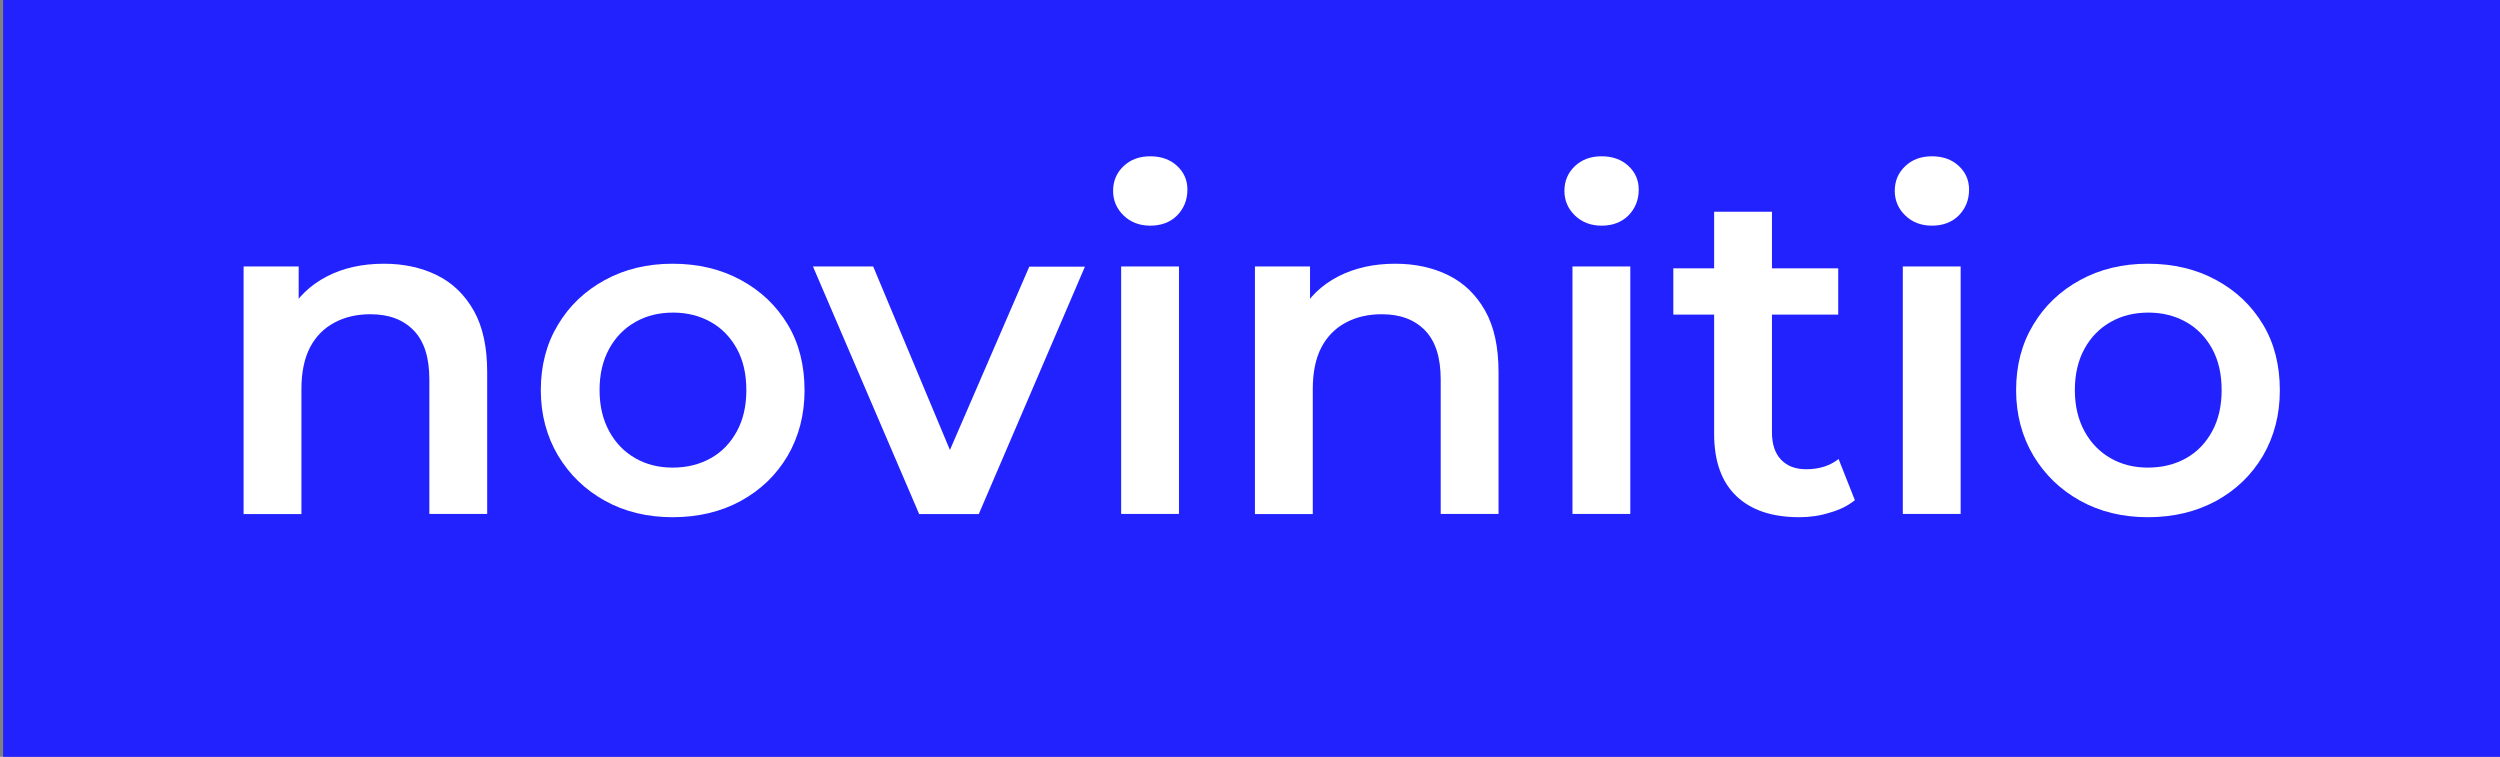 <?xml version="1.0" encoding="utf-8"?>
<!-- Generator: Adobe Illustrator 26.0.0, SVG Export Plug-In . SVG Version: 6.00 Build 0)  -->
<svg version="1.0" id="Layer_1" xmlns="http://www.w3.org/2000/svg" xmlns:xlink="http://www.w3.org/1999/xlink" x="0px" y="0px"
	 viewBox="0 0 1366 413.5" style="enable-background:new 0 0 1366 413.5;" xml:space="preserve">
<rect x="0" y="0" width="1366" height="413.5" fill="#808080" stroke="none"/>
<style type="text/css">
	.st0{fill:#2222FF;}
	.st1{fill:#FFFFFF;}
	.st2{fill:#1E1E1E;}
</style>
<rect x="1.7" class="st0" width="1364.3" height="413.5"/>
<g>
	<path class="st1" d="M209.8,144.1c10.8,0,20.5,2.1,29,6.3c8.5,4.2,15.2,10.7,20.1,19.4c4.9,8.7,7.3,19.9,7.3,33.5v77.5h-31.6v-73.4
		c0-12-2.8-20.9-8.5-26.8c-5.7-5.9-13.5-8.9-23.7-8.9c-7.4,0-14,1.5-19.7,4.6c-5.7,3-10.2,7.6-13.3,13.5c-3.1,6-4.7,13.5-4.7,22.7
		v68.4h-31.6V145.6h30.1v36.5l-5.3-11.1c4.7-8.6,11.6-15.2,20.6-19.9C187.5,146.4,198,144.1,209.8,144.1z"/>
	<path class="st1" d="M367.5,282.6c-13.8,0-26.2-3-37-9c-10.8-6-19.3-14.2-25.6-24.7c-6.2-10.5-9.4-22.4-9.4-35.7
		c0-13.5,3.1-25.4,9.4-35.8c6.2-10.4,14.8-18.5,25.6-24.4c10.8-5.9,23.1-8.9,37-8.9c14,0,26.5,3,37.3,8.9
		c10.9,5.9,19.4,14,25.6,24.3c6.2,10.3,9.2,22.3,9.2,36c0,13.3-3.1,25.2-9.2,35.7c-6.2,10.5-14.7,18.7-25.6,24.7
		C394,279.6,381.5,282.6,367.5,282.6z M367.5,255.5c7.8,0,14.7-1.7,20.8-5.1c6.1-3.4,10.8-8.3,14.3-14.7c3.5-6.4,5.2-13.9,5.2-22.5
		c0-8.8-1.7-16.3-5.2-22.7c-3.5-6.3-8.2-11.2-14.3-14.6c-6.1-3.4-12.9-5.1-20.5-5.1c-7.8,0-14.6,1.7-20.6,5.1
		c-6,3.4-10.8,8.2-14.3,14.6c-3.5,6.3-5.3,13.9-5.3,22.7c0,8.6,1.8,16.1,5.3,22.5c3.5,6.4,8.3,11.3,14.3,14.7
		C353.1,253.8,359.9,255.5,367.5,255.5z"/>
	<path class="st1" d="M502.2,280.8l-58-135.2h32.9L527,264.9h-16.2l51.6-119.2h30.4l-58,135.2H502.2z"/>
	<path class="st1" d="M628.5,123.3c-5.9,0-10.8-1.9-14.6-5.6c-3.8-3.7-5.7-8.2-5.7-13.4c0-5.4,1.9-9.9,5.7-13.5
		c3.8-3.6,8.6-5.4,14.6-5.4c5.9,0,10.8,1.7,14.6,5.2c3.8,3.5,5.7,7.8,5.7,13c0,5.6-1.9,10.3-5.6,14.1
		C639.5,121.4,634.6,123.3,628.5,123.3z M612.6,280.8V145.6h31.6v135.2H612.6z"/>
	<path class="st1" d="M762.4,144.1c10.8,0,20.5,2.1,29,6.3c8.5,4.2,15.2,10.7,20.1,19.4c4.9,8.7,7.3,19.9,7.3,33.5v77.5h-31.6v-73.4
		c0-12-2.8-20.9-8.5-26.8c-5.7-5.9-13.5-8.9-23.7-8.9c-7.4,0-14,1.5-19.7,4.6c-5.7,3-10.2,7.6-13.3,13.5c-3.1,6-4.7,13.5-4.7,22.7
		v68.4h-31.6V145.6h30.1v36.5l-5.3-11.1c4.7-8.6,11.6-15.2,20.6-19.9C740.2,146.4,750.6,144.1,762.4,144.1z"/>
	<path class="st1" d="M875.1,123.3c-5.9,0-10.8-1.9-14.6-5.6c-3.8-3.7-5.7-8.2-5.7-13.4c0-5.4,1.9-9.9,5.7-13.5
		c3.8-3.6,8.6-5.4,14.6-5.4c5.9,0,10.8,1.7,14.6,5.2c3.8,3.5,5.7,7.8,5.7,13c0,5.6-1.9,10.3-5.6,14.1
		C886.1,121.4,881.2,123.3,875.1,123.3z M859.2,280.8V145.6h31.6v135.2H859.2z"/>
	<path class="st1" d="M914.3,171.9v-25.3h90.1v25.3H914.3z M983.2,282.6c-14.9,0-26.3-3.8-34.4-11.5c-8.1-7.7-12.2-19-12.2-34.1
		V115.7h31.6v120.5c0,6.4,1.6,11.4,4.9,14.9c3.3,3.5,7.9,5.3,13.8,5.3c7.1,0,13-1.9,17.7-5.6l8.9,22.5c-3.7,3-8.3,5.3-13.7,6.8
		C994.5,281.8,988.9,282.6,983.2,282.6z"/>
	<path class="st1" d="M1055.6,123.3c-5.9,0-10.8-1.9-14.6-5.6c-3.8-3.7-5.7-8.2-5.7-13.4c0-5.4,1.9-9.9,5.7-13.5
		c3.8-3.6,8.6-5.4,14.6-5.4c5.9,0,10.8,1.7,14.6,5.2c3.8,3.5,5.7,7.8,5.7,13c0,5.6-1.9,10.3-5.6,14.1
		C1066.6,121.4,1061.7,123.3,1055.6,123.3z M1039.7,280.8V145.6h31.6v135.2H1039.7z"/>
	<path class="st1" d="M1173.6,282.6c-13.8,0-26.2-3-37-9c-10.8-6-19.3-14.2-25.6-24.7c-6.2-10.5-9.4-22.4-9.4-35.7
		c0-13.5,3.1-25.4,9.4-35.8c6.2-10.4,14.8-18.5,25.6-24.4c10.8-5.9,23.1-8.9,37-8.9c14,0,26.5,3,37.3,8.9
		c10.9,5.9,19.4,14,25.6,24.3c6.2,10.3,9.2,22.3,9.2,36c0,13.3-3.1,25.2-9.2,35.7c-6.2,10.5-14.7,18.7-25.6,24.7
		C1200,279.6,1187.6,282.6,1173.6,282.6z M1173.6,255.5c7.8,0,14.7-1.7,20.8-5.1c6.1-3.4,10.8-8.3,14.3-14.7
		c3.5-6.4,5.2-13.9,5.2-22.5c0-8.8-1.7-16.3-5.2-22.7c-3.5-6.3-8.2-11.2-14.3-14.6c-6.1-3.4-12.9-5.1-20.5-5.1
		c-7.8,0-14.6,1.7-20.6,5.1c-6,3.4-10.8,8.2-14.3,14.6c-3.5,6.3-5.3,13.9-5.3,22.7c0,8.6,1.8,16.1,5.3,22.5
		c3.5,6.4,8.3,11.3,14.3,14.7C1159.2,253.8,1166,255.5,1173.6,255.5z"/>
</g>
</svg>
